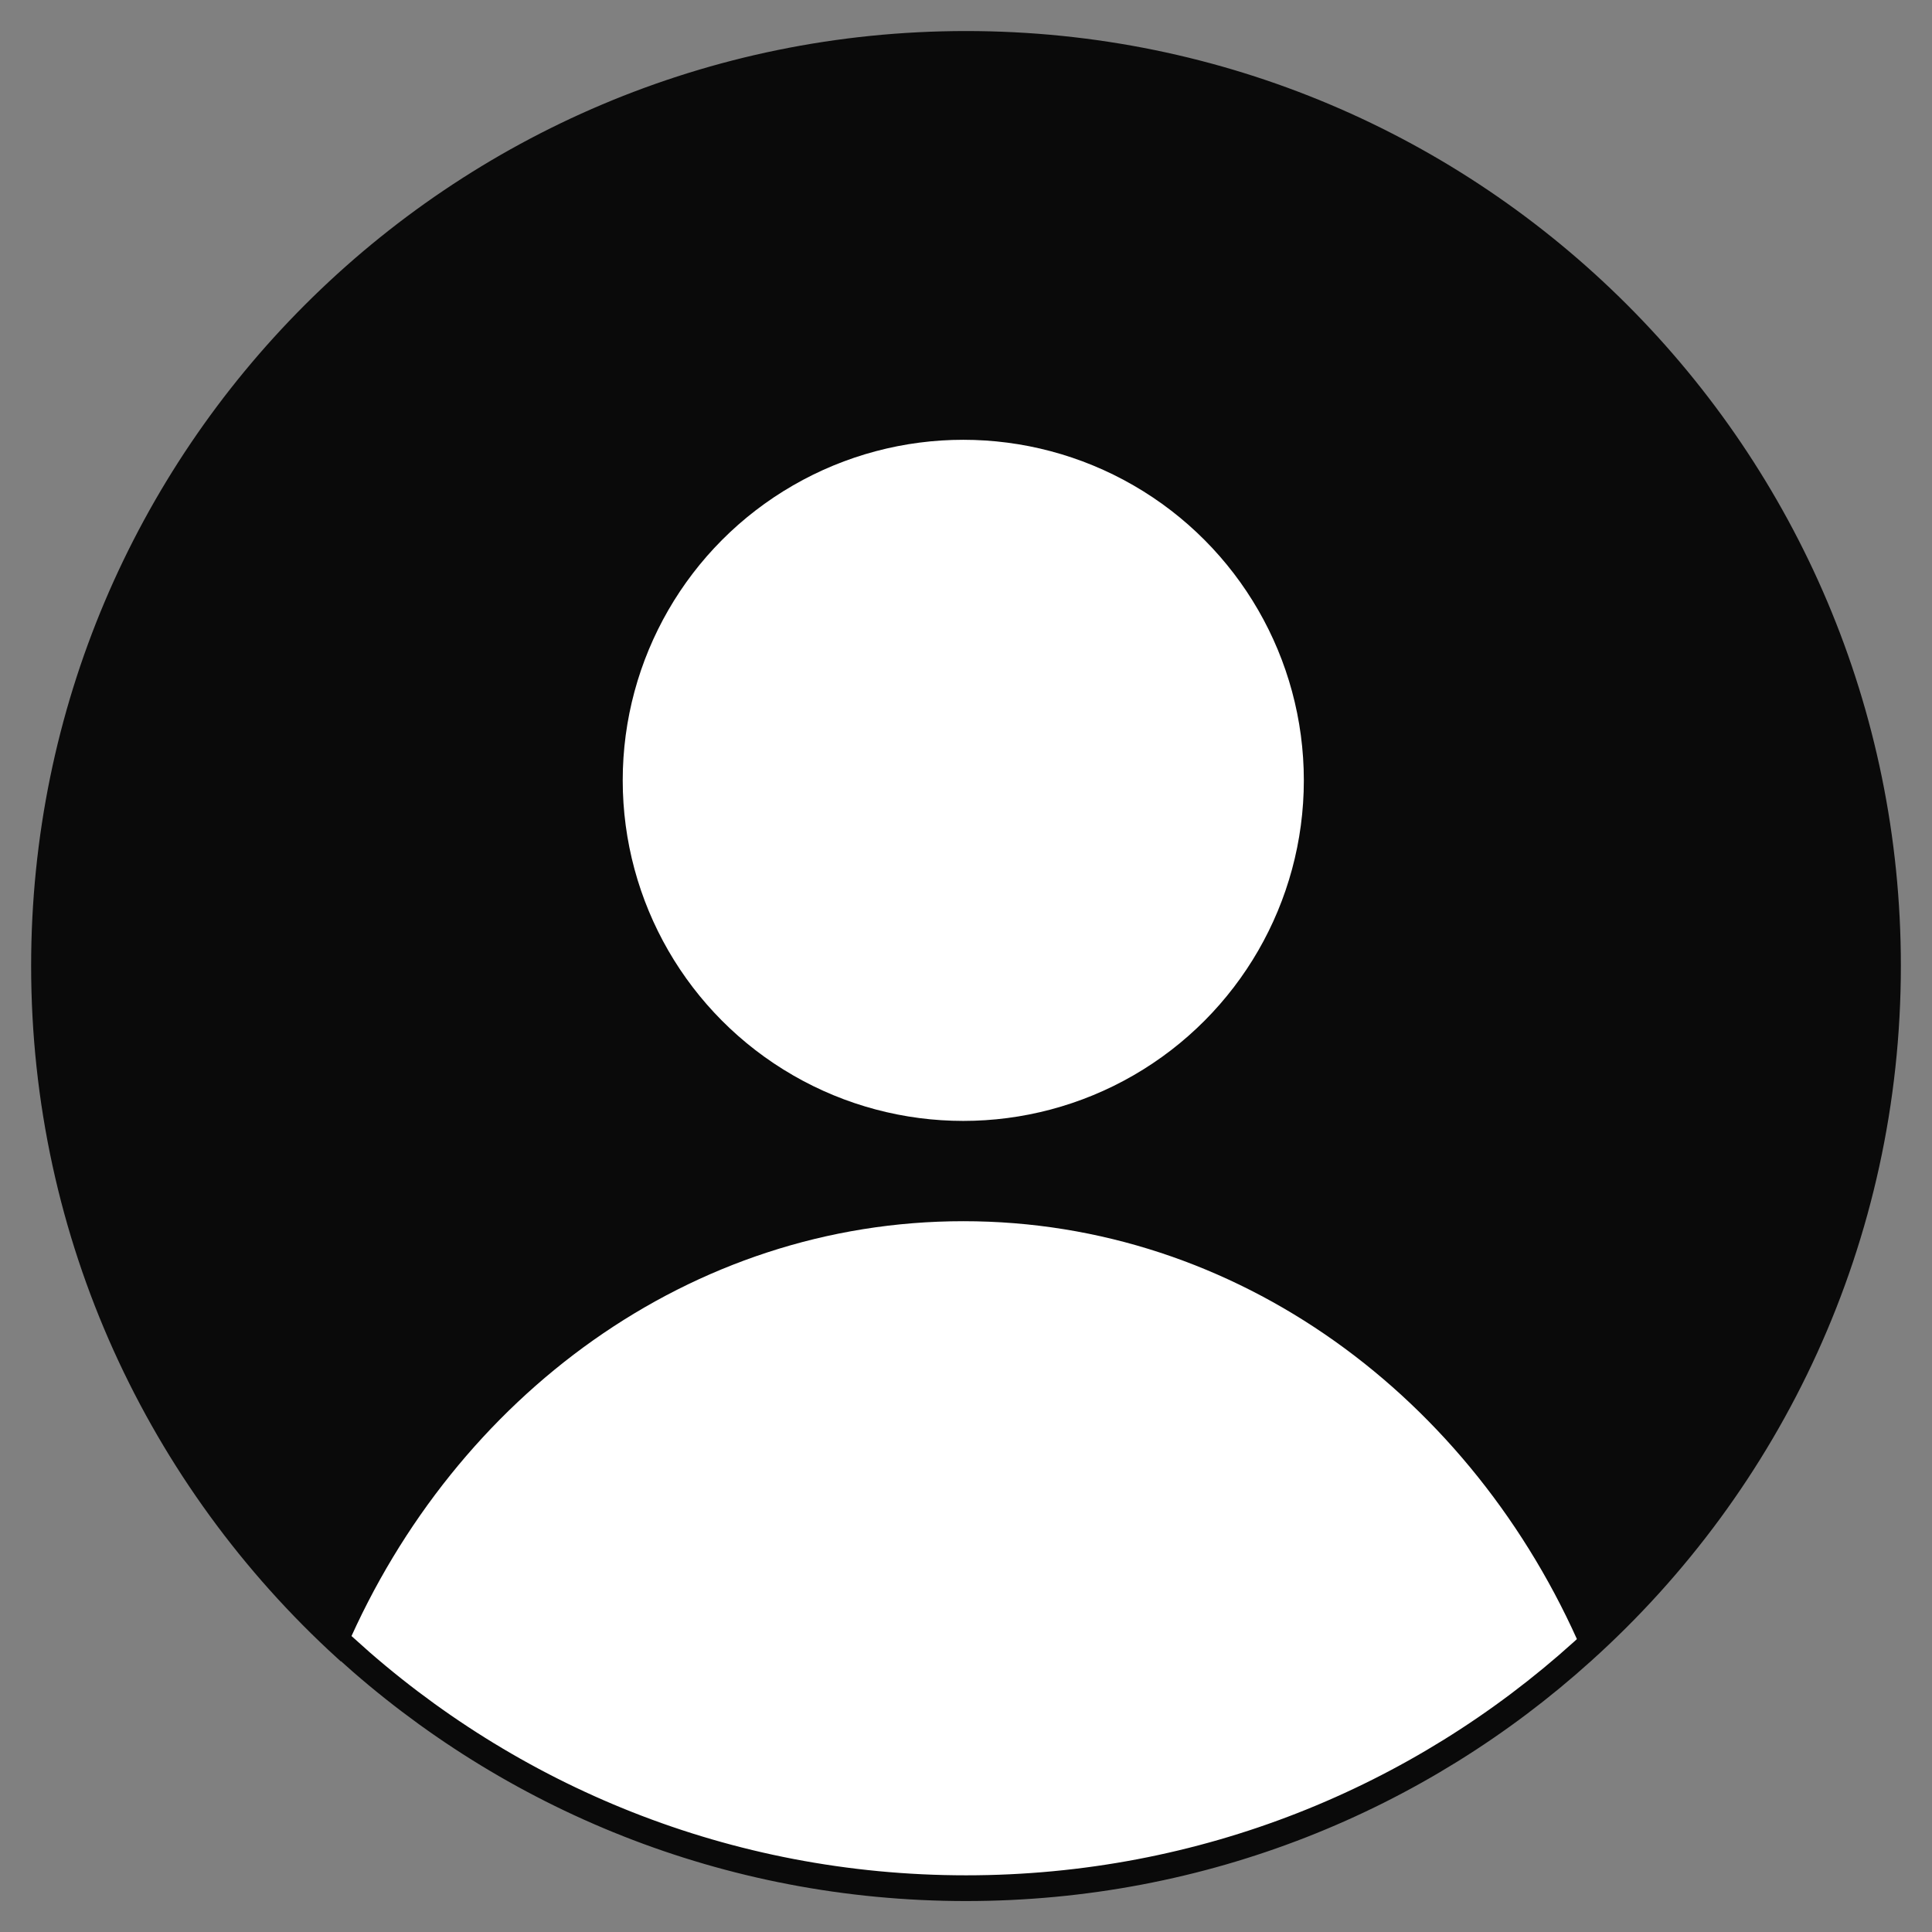 <?xml version="1.0" encoding="utf-8"?>
<!-- Generator: Adobe Illustrator 15.0.0, SVG Export Plug-In . SVG Version: 6.00 Build 0)  -->
<!DOCTYPE svg PUBLIC "-//W3C//DTD SVG 1.1//EN" "http://www.w3.org/Graphics/SVG/1.1/DTD/svg11.dtd">
<svg version="1.1" id="圖層_1" xmlns="http://www.w3.org/2000/svg" xmlns:xlink="http://www.w3.org/1999/xlink" x="0px" y="0px"
	 width="24px" height="24px" viewBox="0 0 22 22" style="enable-background:new 0 0 22 22;" xml:space="preserve">
<rect x="0" y="0" width="22" height="22" fill="#808080" stroke="none"/>
<g>
	<path style="fill:#0A0A0A;" d="M21.499,10.997c0,3.098-1.342,5.887-3.48,7.809c-1.859,1.678-4.316,2.695-7.018,2.695
		c-2.723,0-5.195-1.033-7.061-2.73H3.936c-2.113-1.928-3.435-4.695-3.435-7.773c0-5.799,4.701-10.498,10.5-10.498
		S21.499,5.198,21.499,10.997z"/>
	<circle style="fill:#FFFFFF;" cx="10.969" cy="8.886" r="3.878"/>
	<path style="fill:#FFFFFF;" d="M18.019,18.806c-1.859,1.678-4.316,2.695-7.018,2.695c-2.723,0-5.195-1.033-7.061-2.73
		c1.246-2.877,3.926-4.865,7.029-4.865C14.089,13.905,16.774,15.913,18.019,18.806z"/>
	<path style="fill:none;stroke:#0A0A0A;stroke-width:0.293;stroke-miterlimit:10;" d="M21.499,10.997c0,3.098-1.342,5.887-3.48,7.809c-1.859,1.678-4.316,2.695-7.018,2.695
		c-2.723,0-5.195-1.033-7.061-2.73H3.936c-2.113-1.928-3.435-4.695-3.435-7.773c0-5.799,4.701-10.498,10.5-10.498
		S21.499,5.198,21.499,10.997z"/>
</g>
</svg>
